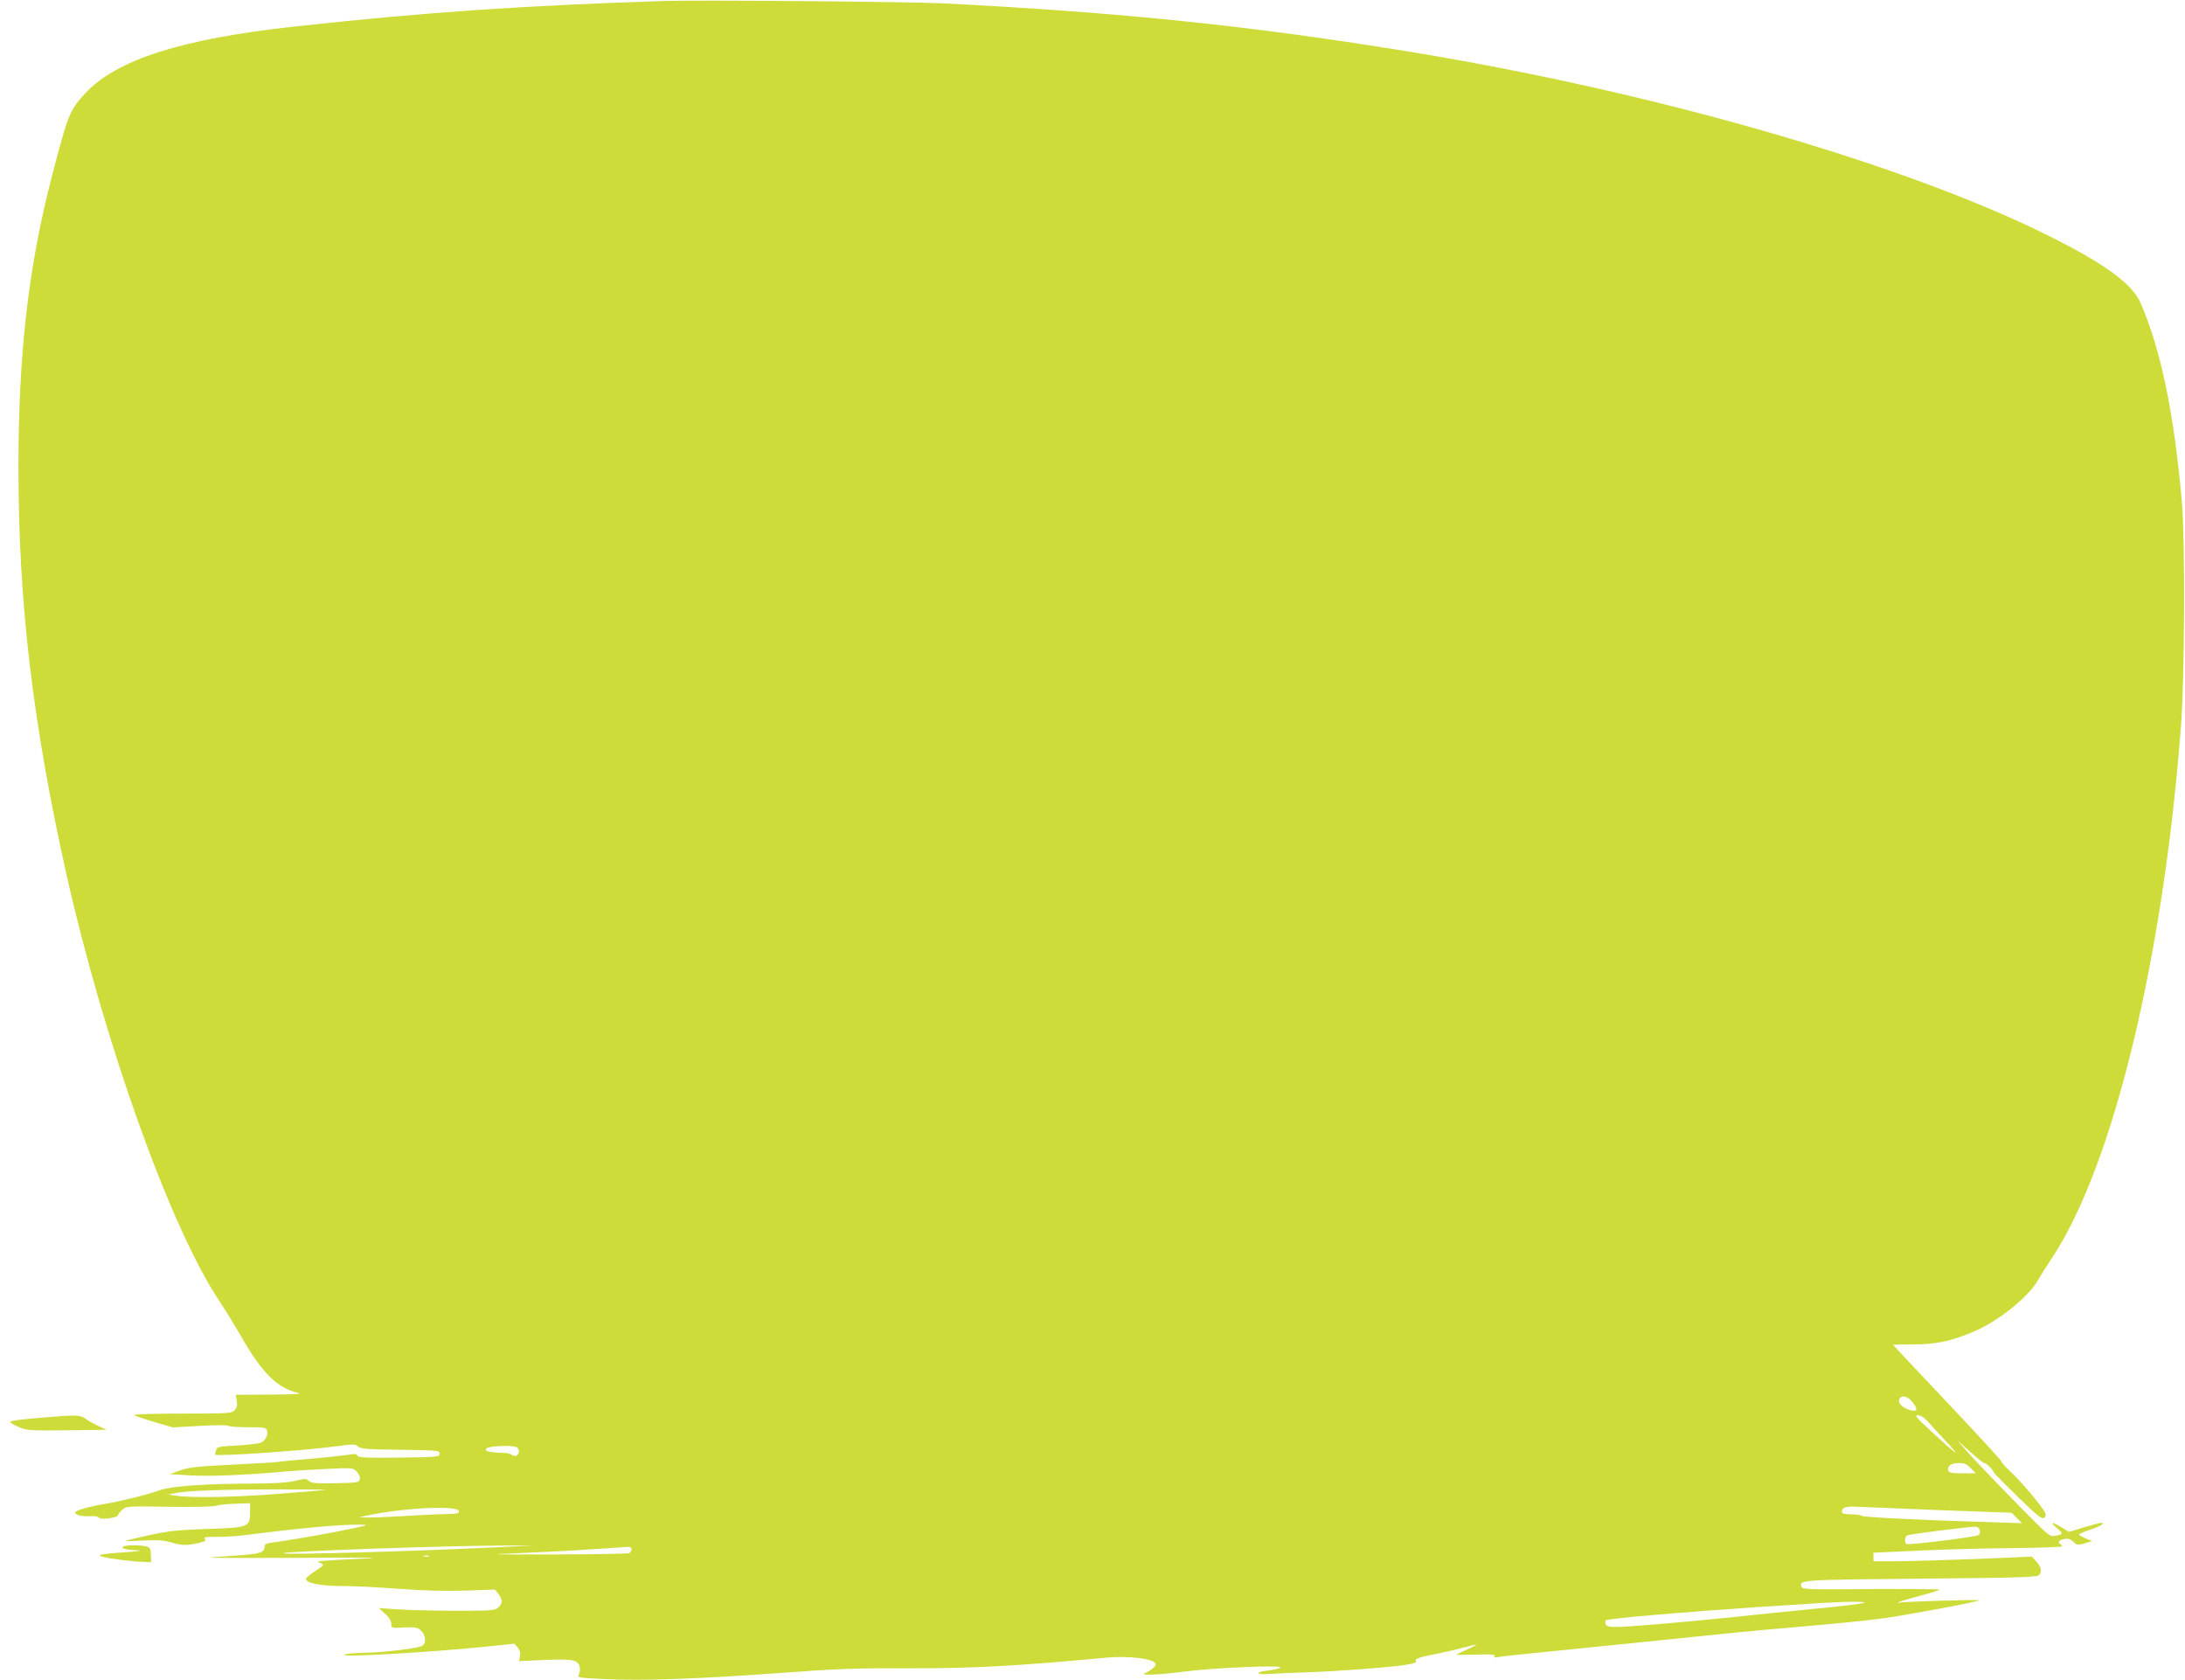 <?xml version="1.0" standalone="no"?>
<!DOCTYPE svg PUBLIC "-//W3C//DTD SVG 20010904//EN"
 "http://www.w3.org/TR/2001/REC-SVG-20010904/DTD/svg10.dtd">
<svg version="1.0" xmlns="http://www.w3.org/2000/svg"
 width="1280pt" height="984pt" viewBox="0 0 1280 984"
 preserveAspectRatio="xMidYMid meet">
<g transform="translate(0,984) scale(0.1,-0.1)"
fill="#cddc39" stroke="none">
<path d="M3885 9834 c-833 -27 -1408 -67 -2165 -150 -657 -72 -1039 -194
-1222 -392 -90 -98 -100 -123 -192 -477 -140 -538 -198 -1044 -198 -1715 0
-793 84 -1499 282 -2385 222 -986 608 -2065 894 -2494 35 -53 89 -141 121
-196 129 -227 217 -315 342 -344 27 -6 -23 -9 -164 -10 l-202 -1 6 -35 c4 -26
1 -41 -12 -55 -17 -19 -32 -20 -309 -20 -167 0 -286 -4 -281 -9 6 -5 59 -23
118 -40 l109 -32 161 9 c89 5 164 5 165 0 2 -4 52 -8 112 -8 99 0 109 -2 115
-20 7 -23 -9 -56 -35 -70 -10 -5 -73 -13 -139 -17 -110 -5 -120 -8 -125 -27
-3 -12 -6 -23 -6 -26 0 -13 499 21 698 47 113 15 123 15 140 0 15 -14 52 -17
248 -19 221 -3 229 -4 229 -23 0 -19 -8 -20 -238 -23 -193 -2 -238 0 -243 11
-4 11 -16 12 -57 5 -29 -4 -128 -15 -222 -23 -93 -8 -186 -17 -205 -20 -19 -2
-138 -9 -265 -15 -194 -10 -239 -15 -290 -33 l-60 -22 120 -7 c114 -7 330 2
550 22 55 5 168 12 251 16 147 7 152 6 173 -15 13 -13 21 -32 19 -44 -3 -21
-8 -22 -142 -25 -115 -2 -142 0 -156 13 -16 15 -24 15 -84 0 -47 -10 -121 -15
-244 -15 -286 -1 -478 -15 -546 -39 -75 -27 -230 -65 -321 -80 -92 -15 -175
-39 -175 -51 0 -14 42 -24 89 -21 26 2 47 -2 51 -9 9 -14 110 -1 112 15 0 6
11 20 24 31 22 21 29 22 271 18 140 -2 261 0 278 6 17 5 68 11 115 12 l85 3 0
-54 c0 -86 -9 -89 -250 -97 -167 -5 -222 -11 -335 -35 -74 -16 -139 -32 -145
-34 -5 -3 40 -2 101 1 85 5 122 2 164 -10 63 -19 91 -20 160 -5 41 9 49 14 40
24 -9 11 4 13 72 13 46 0 124 4 173 11 328 42 550 62 665 60 52 -1 50 -2 -55
-24 -110 -24 -368 -69 -457 -80 -38 -5 -48 -10 -48 -24 0 -35 -27 -44 -172
-53 -78 -5 -144 -10 -146 -12 -1 -2 239 -2 535 -1 418 3 495 1 348 -5 -104 -5
-206 -11 -225 -13 -33 -3 -34 -3 -12 -13 23 -10 22 -11 -29 -45 -29 -19 -54
-39 -56 -45 -8 -25 80 -44 205 -44 67 0 217 -7 334 -16 143 -11 271 -15 390
-11 l178 6 20 -26 c26 -33 25 -55 -1 -79 -19 -18 -39 -19 -248 -19 -124 0
-277 4 -339 8 l-113 8 37 -34 c24 -21 36 -42 36 -59 1 -25 1 -25 76 -21 67 3
78 1 99 -19 26 -24 31 -69 9 -87 -18 -15 -226 -41 -341 -42 -49 -1 -101 -5
-115 -10 -56 -20 484 11 840 47 l154 16 19 -23 c13 -16 17 -32 13 -51 l-5 -28
152 7 c166 6 192 1 203 -41 3 -13 1 -33 -5 -44 -10 -19 -6 -20 147 -27 225
-11 536 0 1012 34 361 27 463 30 780 29 358 -1 629 13 1148 62 140 13 292 -7
292 -39 0 -12 -32 -39 -60 -50 -44 -17 70 -13 240 9 173 22 574 38 551 22 -8
-6 -41 -14 -73 -17 -81 -10 -73 -26 10 -20 37 2 141 7 232 10 158 5 476 29
550 41 70 11 79 14 74 28 -4 10 23 19 104 35 60 12 140 30 178 41 38 10 70 17
72 16 1 -2 -25 -15 -58 -30 -33 -15 -60 -28 -60 -29 0 -1 52 0 116 1 88 3 115
1 109 -8 -5 -9 0 -11 21 -6 16 3 146 17 289 31 268 27 833 84 1080 110 77 8
275 26 440 40 165 14 367 34 449 46 133 18 536 93 561 105 15 6 -445 -7 -464
-13 -9 -4 -13 -3 -10 1 4 4 58 20 120 37 62 16 117 33 121 37 4 4 -175 5 -397
4 -364 -3 -406 -2 -411 12 -16 42 -17 42 698 49 630 6 684 8 696 24 15 21 7
51 -23 81 l-22 24 -334 -14 c-184 -7 -392 -13 -464 -13 l-130 0 0 25 0 25 265
12 c146 7 394 14 552 15 159 2 288 6 288 10 0 4 -4 10 -10 13 -18 11 -10 23
21 30 24 5 36 2 55 -16 22 -21 26 -21 66 -9 l43 13 -37 16 c-21 9 -38 19 -38
23 0 3 29 16 65 28 60 20 92 40 64 40 -7 0 -52 -12 -100 -26 l-88 -27 -45 27
c-58 34 -70 32 -27 -4 39 -33 38 -37 -9 -46 -33 -7 -37 -3 -253 217 -120 123
-242 251 -270 284 l-52 60 75 -68 c41 -37 79 -67 85 -67 12 0 50 -38 56 -56 2
-5 66 -70 141 -143 115 -112 140 -131 153 -121 11 9 12 17 3 34 -19 37 -148
189 -202 238 -28 25 -51 51 -51 57 0 6 -143 161 -317 345 -175 185 -318 337
-318 338 0 2 55 3 123 3 133 1 216 19 349 75 144 61 319 201 376 300 14 25 52
86 85 135 357 540 652 1761 754 3120 21 291 24 1073 5 1300 -45 521 -123 896
-242 1170 -48 111 -207 228 -529 389 -844 423 -2306 845 -3741 1081 -935 153
-1700 233 -2760 286 -198 9 -1422 20 -1625 13z m7320 -8209 c33 -42 27 -57
-17 -44 -42 12 -71 40 -62 62 11 29 51 20 79 -18z m98 -122 c23 -26 74 -81
112 -122 80 -86 42 -58 -104 77 -86 79 -97 92 -75 92 17 0 38 -14 67 -47z
m-8279 -139 c21 -8 21 -43 0 -51 -8 -3 -20 -1 -27 6 -6 6 -30 11 -53 11 -23 0
-56 3 -73 6 -25 5 -29 9 -20 20 12 14 141 20 173 8z m8521 -124 l29 -30 -77 0
c-60 0 -79 3 -83 15 -10 26 16 45 60 45 34 0 48 -6 71 -30z m-9638 -127 c-1
-1 -118 -11 -259 -22 -255 -21 -531 -26 -618 -12 l-45 7 40 8 c67 14 286 22
592 22 160 0 291 -1 290 -3z m9463 -119 l415 -15 30 -31 30 -30 -190 6 c-428
13 -741 29 -749 37 -6 5 -34 9 -63 9 -37 0 -53 4 -53 13 0 28 23 35 94 31 39
-2 258 -11 486 -20z m-8682 -5 c2 -14 -10 -17 -85 -18 -48 -1 -153 -6 -233
-11 -80 -5 -172 -9 -205 -9 l-60 1 42 10 c205 45 534 62 541 27z m8910 -113
c2 -10 0 -22 -5 -27 -11 -11 -412 -61 -425 -53 -12 8 -10 42 4 50 13 8 371 53
403 51 11 -1 21 -10 23 -21z m-8643 -97 c-530 -26 -1295 -48 -1295 -37 0 11
970 45 1300 45 l155 0 -160 -8z m745 -13 c0 -8 -6 -18 -12 -23 -7 -4 -206 -8
-443 -8 -384 -1 -407 0 -215 7 118 5 307 14 420 22 113 7 215 14 228 15 13 0
22 -5 22 -13z m-1187 -43 c-7 -2 -21 -2 -30 0 -10 3 -4 5 12 5 17 0 24 -2 18
-5z m8402 -273 c-16 -5 -147 -21 -290 -34 -143 -14 -368 -37 -500 -51 -302
-31 -590 -55 -660 -55 -40 0 -54 4 -59 17 -4 9 -2 19 4 23 17 10 472 49 880
76 140 9 307 19 370 24 167 10 293 10 255 0z"/>
<path d="M280 1539 c-163 -13 -220 -20 -220 -29 0 -4 22 -17 50 -29 47 -20 63
-21 282 -19 l233 3 -48 22 c-26 12 -61 31 -76 43 -32 22 -55 23 -221 9z"/>
<path d="M722 781 c-18 -11 17 -20 88 -22 30 -1 -1 -6 -70 -11 -177 -12 -193
-18 -95 -36 44 -7 116 -16 160 -19 l80 -4 -1 43 c-1 36 -5 44 -25 49 -35 10
-122 10 -137 0z"/>
</g>
</svg>
